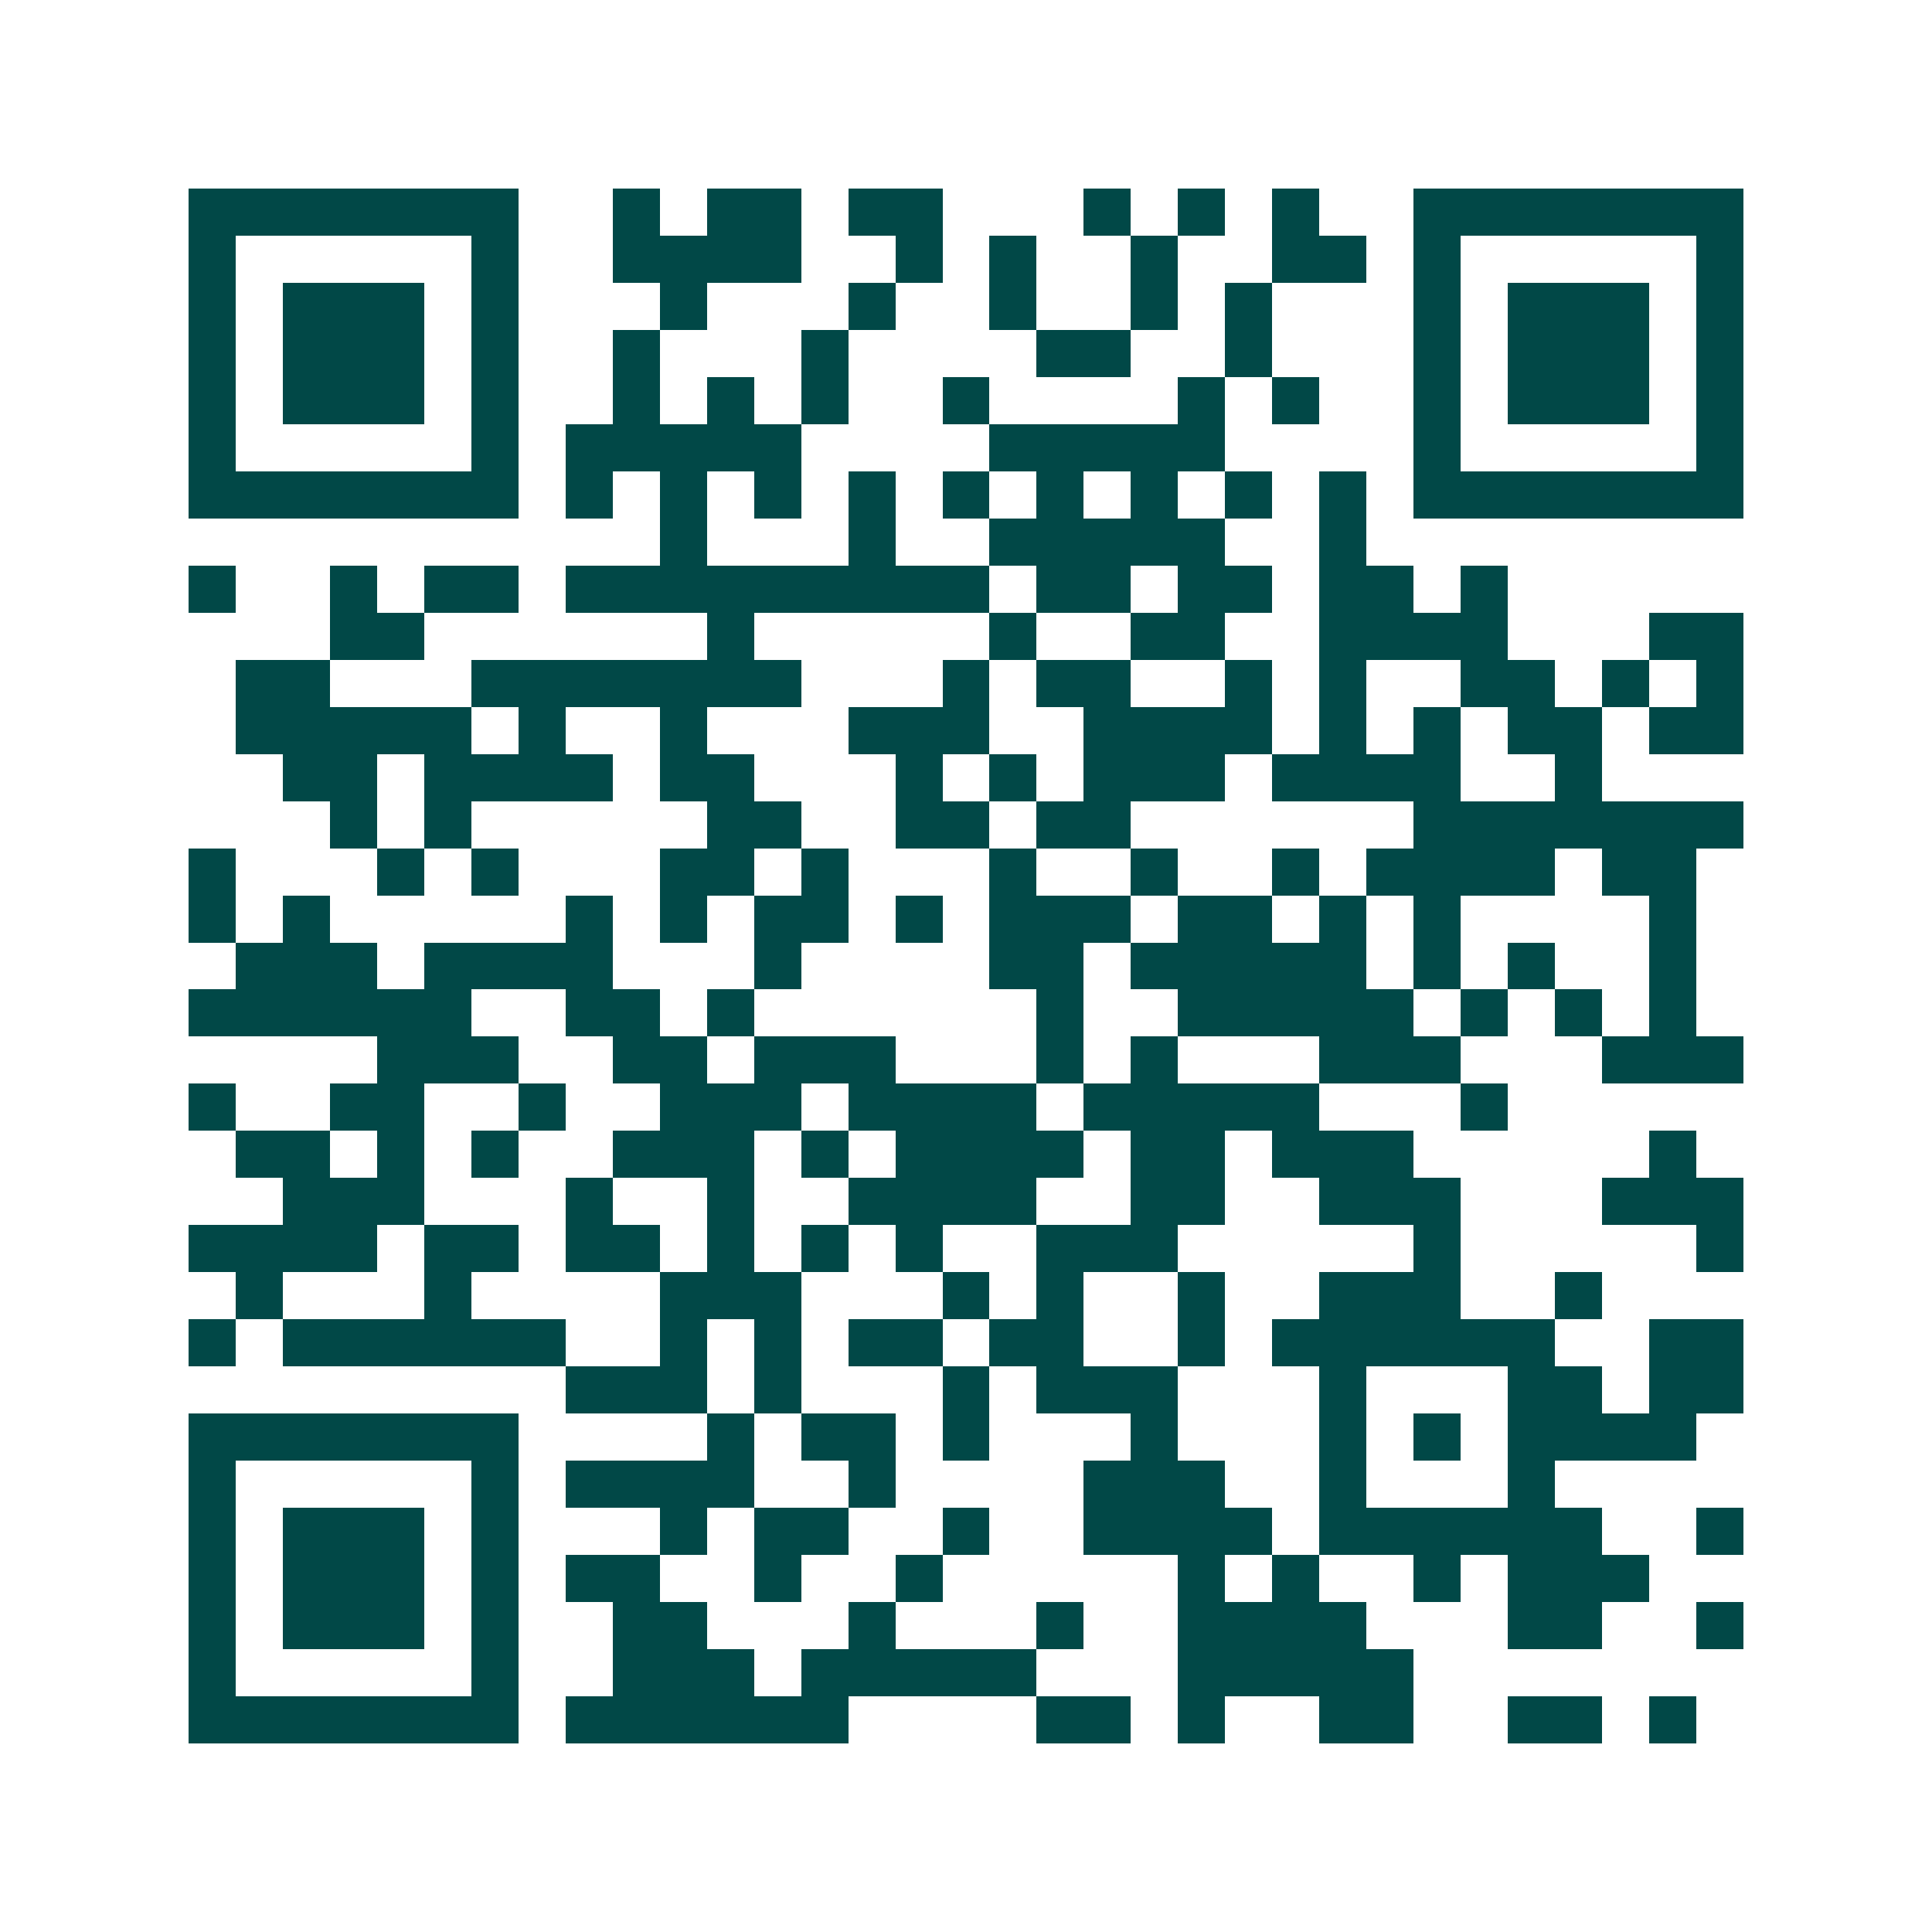 <svg xmlns="http://www.w3.org/2000/svg" width="200" height="200" viewBox="0 0 41 41" shape-rendering="crispEdges"><path fill="#ffffff" d="M0 0h41v41H0z"/><path stroke="#014847" d="M4 4.5h7m2 0h1m1 0h2m1 0h2m3 0h1m1 0h1m1 0h1m2 0h7M4 5.5h1m5 0h1m2 0h4m2 0h1m1 0h1m2 0h1m2 0h2m1 0h1m5 0h1M4 6.5h1m1 0h3m1 0h1m3 0h1m3 0h1m2 0h1m2 0h1m1 0h1m3 0h1m1 0h3m1 0h1M4 7.5h1m1 0h3m1 0h1m2 0h1m3 0h1m4 0h2m2 0h1m3 0h1m1 0h3m1 0h1M4 8.5h1m1 0h3m1 0h1m2 0h1m1 0h1m1 0h1m2 0h1m4 0h1m1 0h1m2 0h1m1 0h3m1 0h1M4 9.5h1m5 0h1m1 0h5m4 0h5m4 0h1m5 0h1M4 10.5h7m1 0h1m1 0h1m1 0h1m1 0h1m1 0h1m1 0h1m1 0h1m1 0h1m1 0h1m1 0h7M14 11.5h1m3 0h1m2 0h5m2 0h1M4 12.5h1m2 0h1m1 0h2m1 0h9m1 0h2m1 0h2m1 0h2m1 0h1M7 13.5h2m6 0h1m5 0h1m2 0h2m2 0h4m3 0h2M5 14.5h2m3 0h7m3 0h1m1 0h2m2 0h1m1 0h1m2 0h2m1 0h1m1 0h1M5 15.5h5m1 0h1m2 0h1m3 0h3m2 0h4m1 0h1m1 0h1m1 0h2m1 0h2M6 16.5h2m1 0h4m1 0h2m3 0h1m1 0h1m1 0h3m1 0h4m2 0h1M7 17.5h1m1 0h1m5 0h2m2 0h2m1 0h2m6 0h7M4 18.5h1m3 0h1m1 0h1m3 0h2m1 0h1m3 0h1m2 0h1m2 0h1m1 0h4m1 0h2M4 19.5h1m1 0h1m5 0h1m1 0h1m1 0h2m1 0h1m1 0h3m1 0h2m1 0h1m1 0h1m4 0h1M5 20.5h3m1 0h4m3 0h1m4 0h2m1 0h5m1 0h1m1 0h1m2 0h1M4 21.5h6m2 0h2m1 0h1m6 0h1m2 0h5m1 0h1m1 0h1m1 0h1M8 22.5h3m2 0h2m1 0h3m3 0h1m1 0h1m3 0h3m3 0h3M4 23.5h1m2 0h2m2 0h1m2 0h3m1 0h4m1 0h5m3 0h1M5 24.5h2m1 0h1m1 0h1m2 0h3m1 0h1m1 0h4m1 0h2m1 0h3m5 0h1M6 25.5h3m3 0h1m2 0h1m2 0h4m2 0h2m2 0h3m3 0h3M4 26.5h4m1 0h2m1 0h2m1 0h1m1 0h1m1 0h1m2 0h3m5 0h1m5 0h1M5 27.5h1m3 0h1m4 0h3m3 0h1m1 0h1m2 0h1m2 0h3m2 0h1M4 28.5h1m1 0h6m2 0h1m1 0h1m1 0h2m1 0h2m2 0h1m1 0h6m2 0h2M12 29.5h3m1 0h1m3 0h1m1 0h3m3 0h1m3 0h2m1 0h2M4 30.5h7m4 0h1m1 0h2m1 0h1m3 0h1m3 0h1m1 0h1m1 0h4M4 31.5h1m5 0h1m1 0h4m2 0h1m4 0h3m2 0h1m3 0h1M4 32.5h1m1 0h3m1 0h1m3 0h1m1 0h2m2 0h1m2 0h4m1 0h6m2 0h1M4 33.5h1m1 0h3m1 0h1m1 0h2m2 0h1m2 0h1m5 0h1m1 0h1m2 0h1m1 0h3M4 34.5h1m1 0h3m1 0h1m2 0h2m3 0h1m3 0h1m2 0h4m3 0h2m2 0h1M4 35.5h1m5 0h1m2 0h3m1 0h5m3 0h5M4 36.5h7m1 0h6m4 0h2m1 0h1m2 0h2m2 0h2m1 0h1"/></svg>

